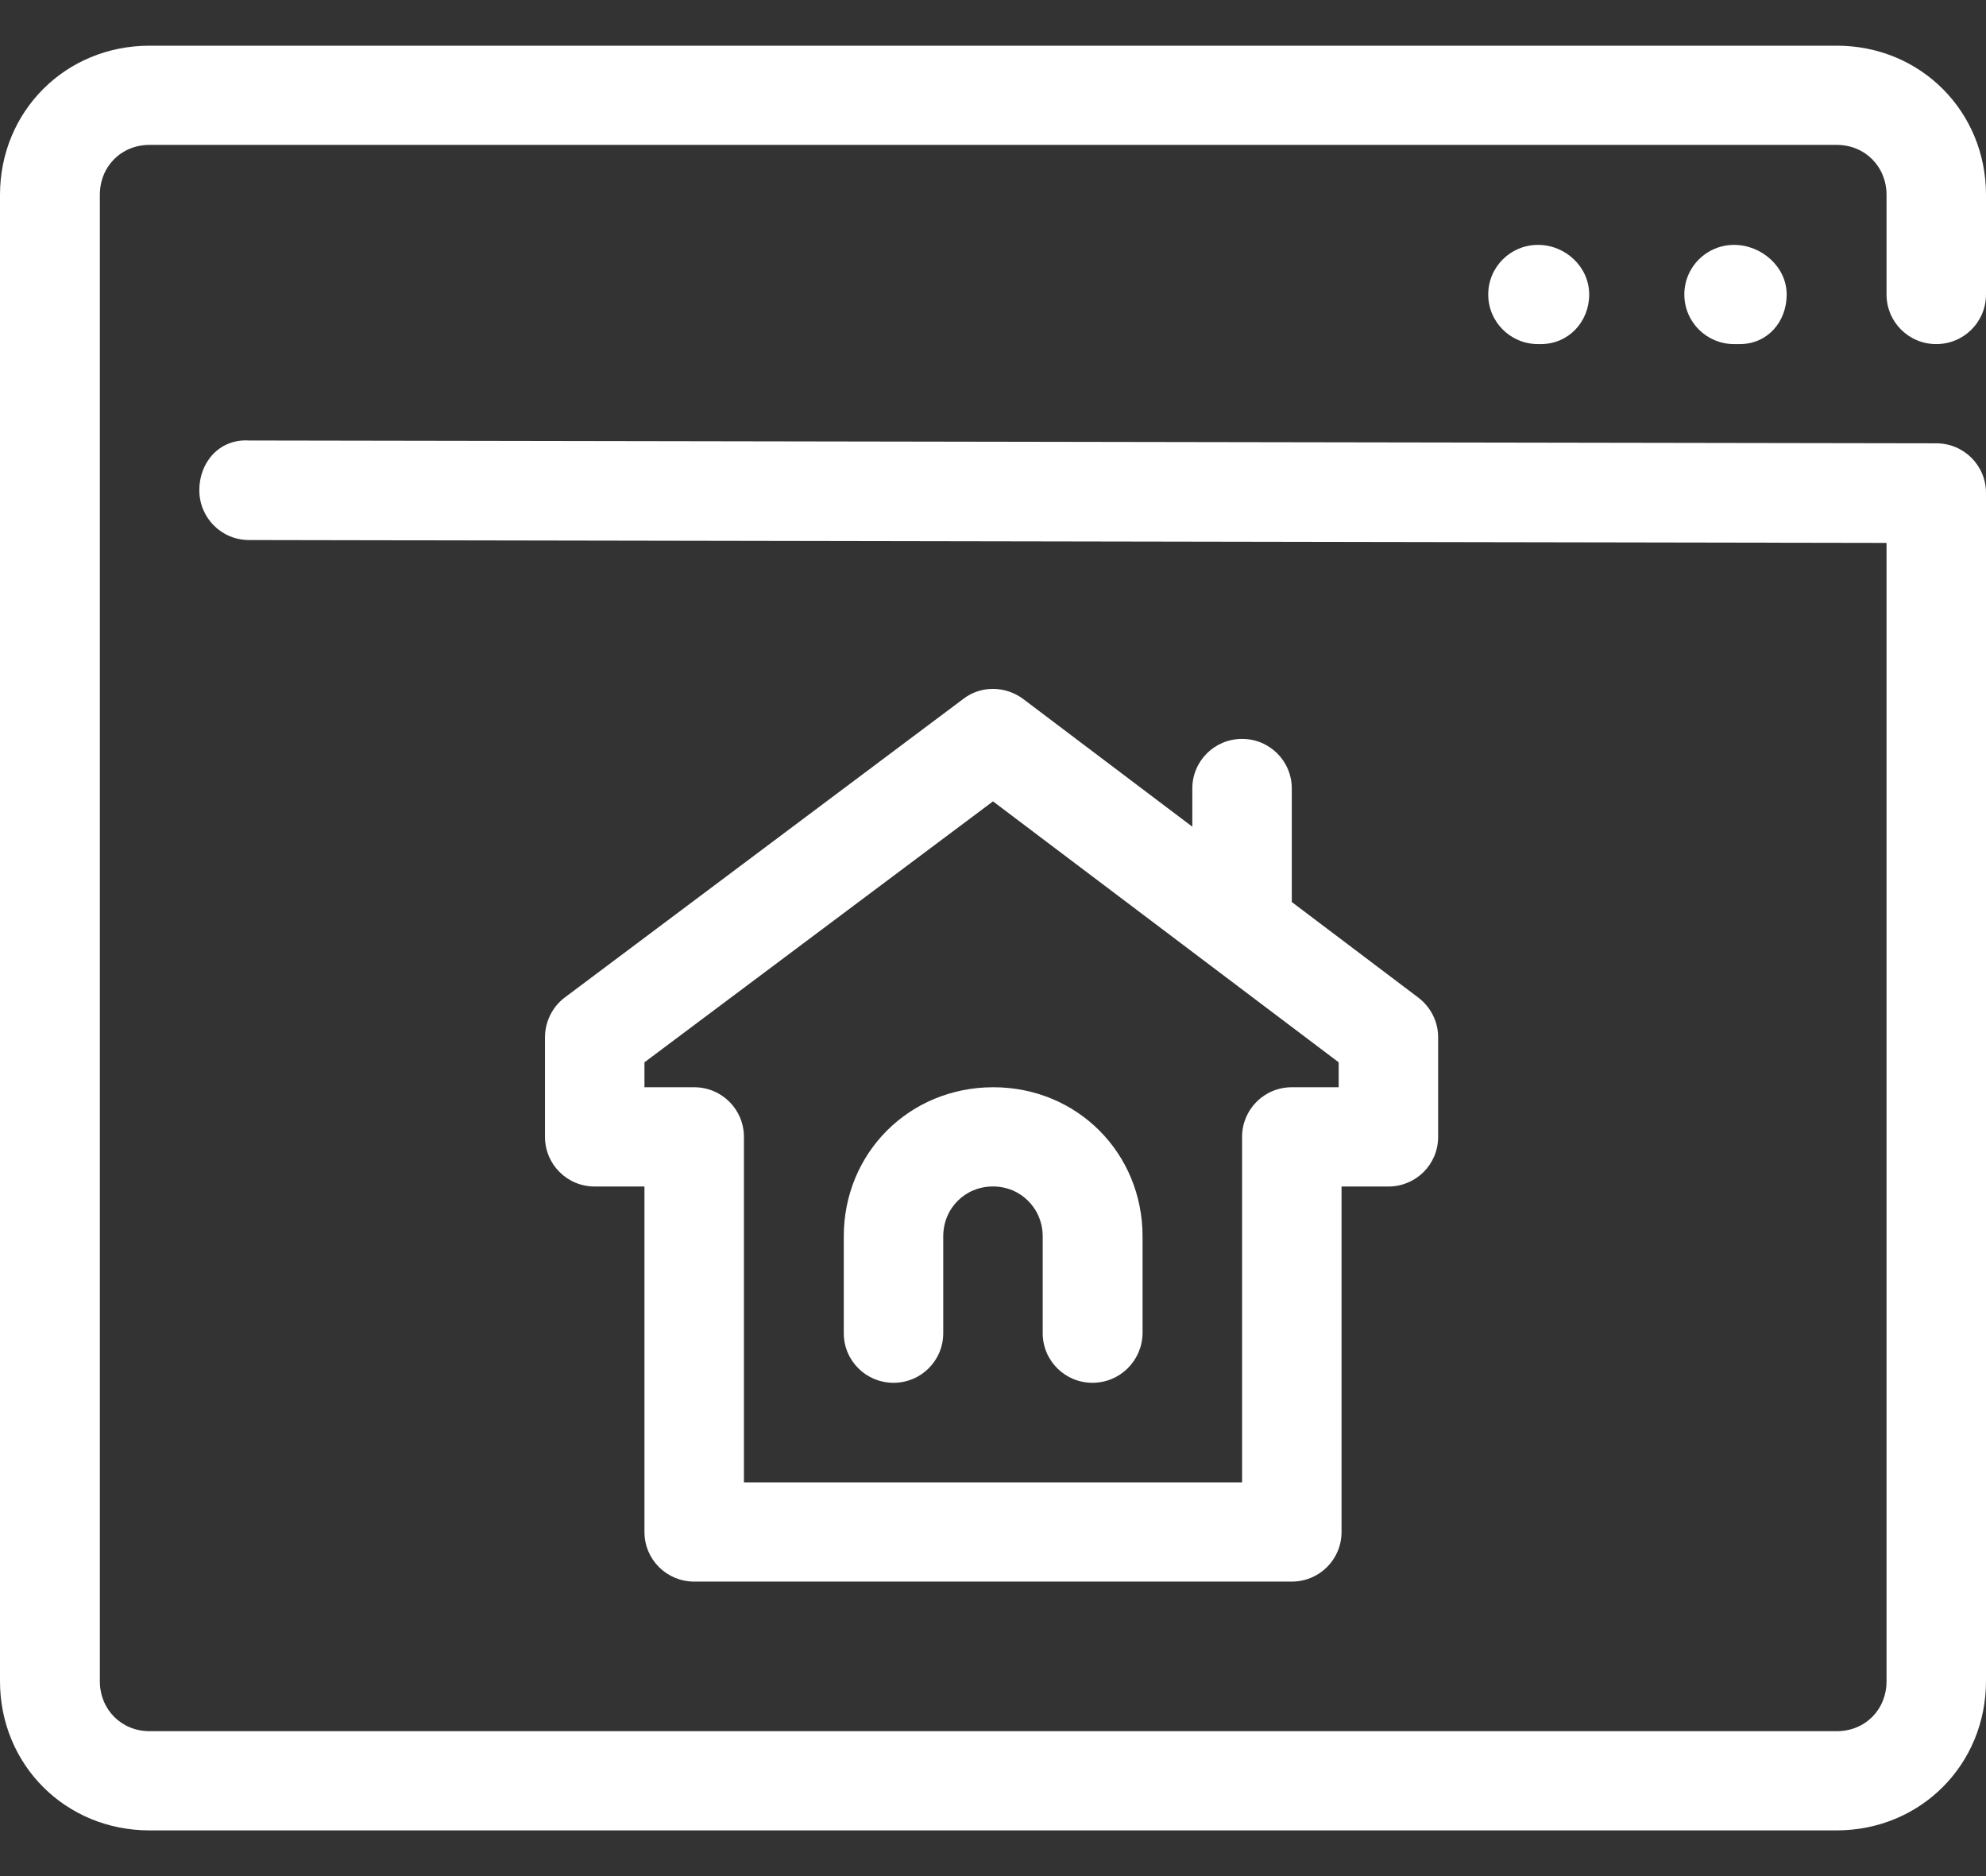 <svg width="36" height="34" viewBox="0 0 36 34" fill="none" xmlns="http://www.w3.org/2000/svg">
<rect x="0" y="0" width="36" height="34" fill="#333333" stroke="none"/>
<g clip-path="url(#clip0_5817_37880)">
<path d="M33.289 33.172H2.711C1.187 33.172 0 31.982 0 30.468V3.532C0 2.018 1.187 0.828 2.711 0.828H33.295C34.813 0.828 36 2.018 36 3.532V5.337C36 5.835 35.598 6.236 35.098 6.236C34.599 6.236 34.197 5.835 34.197 5.337V3.532C34.197 3.021 33.808 2.626 33.295 2.626H2.711C2.199 2.626 1.81 3.015 1.81 3.532V30.468C1.81 30.979 2.199 31.374 2.711 31.374H33.295C33.808 31.374 34.197 30.985 34.197 30.468V9.839L4.515 9.787C4.015 9.787 3.613 9.386 3.613 8.882C3.613 8.384 3.97 7.95 4.515 7.983L35.098 8.034C35.598 8.034 36 8.435 36 8.933V30.462C36 31.982 34.813 33.172 33.289 33.172Z" fill="white"/>
<path d="M31.538 6.236H31.434C30.934 6.236 30.532 5.835 30.532 5.337C30.532 4.839 30.934 4.438 31.434 4.438C31.933 4.438 32.387 4.839 32.387 5.337C32.387 5.835 32.037 6.236 31.538 6.236Z" fill="white"/>
<path d="M27.931 6.236H27.879C27.38 6.236 26.977 5.835 26.977 5.337C26.977 4.839 27.38 4.438 27.879 4.438C28.379 4.438 28.807 4.839 28.807 5.337C28.807 5.835 28.43 6.236 27.931 6.236Z" fill="white"/>
<path d="M19.803 25.06C19.304 25.06 18.901 24.659 18.901 24.161V22.408C18.901 21.904 18.506 21.502 18 21.502C17.494 21.502 17.098 21.897 17.098 22.408V24.161C17.098 24.659 16.696 25.06 16.197 25.06C15.697 25.06 15.295 24.659 15.295 24.161V22.408C15.295 20.894 16.482 19.704 18.006 19.704C19.524 19.704 20.711 20.894 20.711 22.408V24.161C20.705 24.659 20.302 25.06 19.803 25.06Z" fill="white"/>
<path d="M25.712 18.081L23.416 16.347V14.29C23.416 13.792 23.014 13.391 22.515 13.391C22.015 13.391 21.613 13.792 21.613 14.29V14.982L18.545 12.666C18.221 12.427 17.779 12.421 17.462 12.666L10.242 18.074C10.015 18.242 9.879 18.514 9.879 18.799V20.604C9.879 21.102 10.281 21.503 10.78 21.503H11.682V27.764C11.682 28.262 12.084 28.663 12.584 28.663H23.416C23.916 28.663 24.318 28.262 24.318 27.764V21.503H25.168C25.667 21.503 26.069 21.102 26.069 20.604V18.799C26.069 18.52 25.939 18.255 25.712 18.081ZM24.266 19.704H23.416C22.917 19.704 22.515 20.105 22.515 20.604V26.865H13.485V20.604C13.485 20.105 13.083 19.704 12.584 19.704H11.682V19.252L18 14.523L24.266 19.252V19.704Z" fill="white"/>
</g>
<defs>
<clipPath id="clip0_5817_37880">
<rect width="36" height="32.344" fill="white" transform="translate(0 0.828)"/>
</clipPath>
</defs>
</svg>
